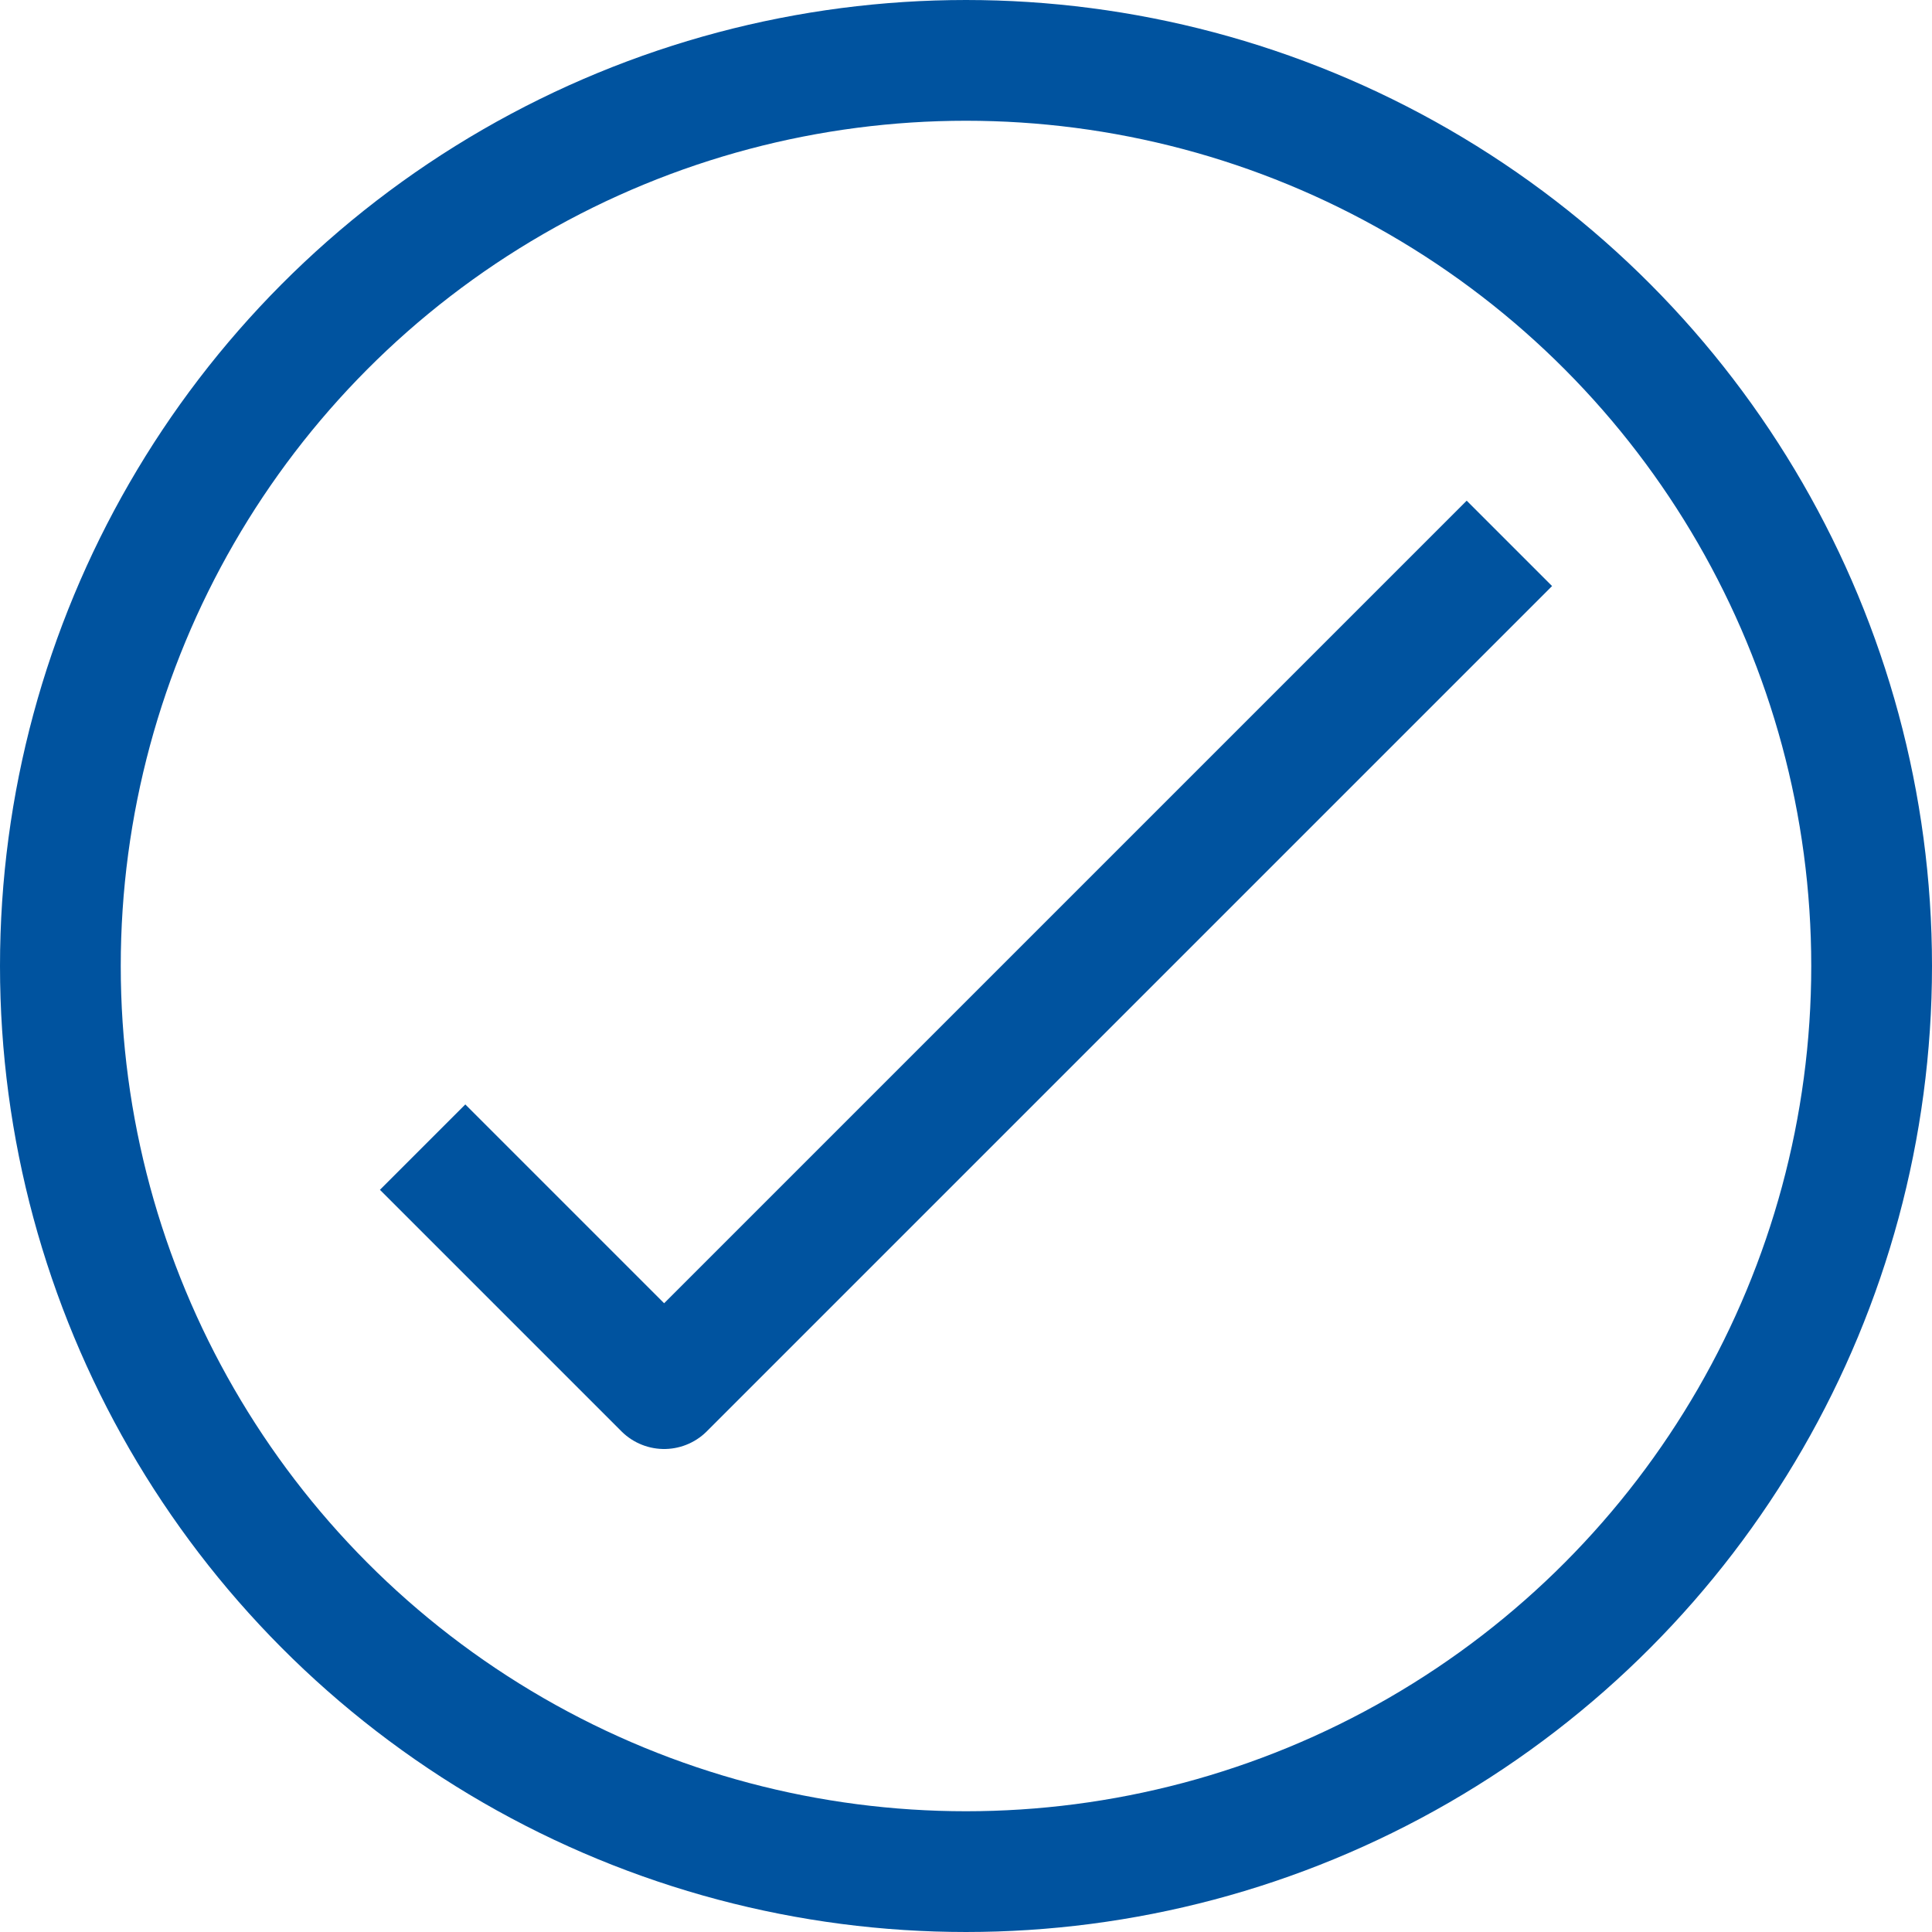 <svg enable-background="new 0 0 32 32" id="Stock_cut" version="1.1" viewBox="0 0 32 32" xml:space="preserve" xmlns="http://www.w3.org/2000/svg" xmlns:xlink="http://www.w3.org/1999/xlink"><desc></desc><g><circle cx="16" cy="16" fill="none" r="15" stroke="#00539f" stroke-linejoin="round" stroke-miterlimit="10" stroke-width="2px" stroke-linecap="butt" original-stroke="#000000"></circle><polyline fill="none" points="7,19 11,23 25,9     " stroke="#00539f" stroke-linejoin="round" stroke-miterlimit="10" stroke-width="2px" stroke-linecap="butt" original-stroke="#000000"></polyline></g></svg>